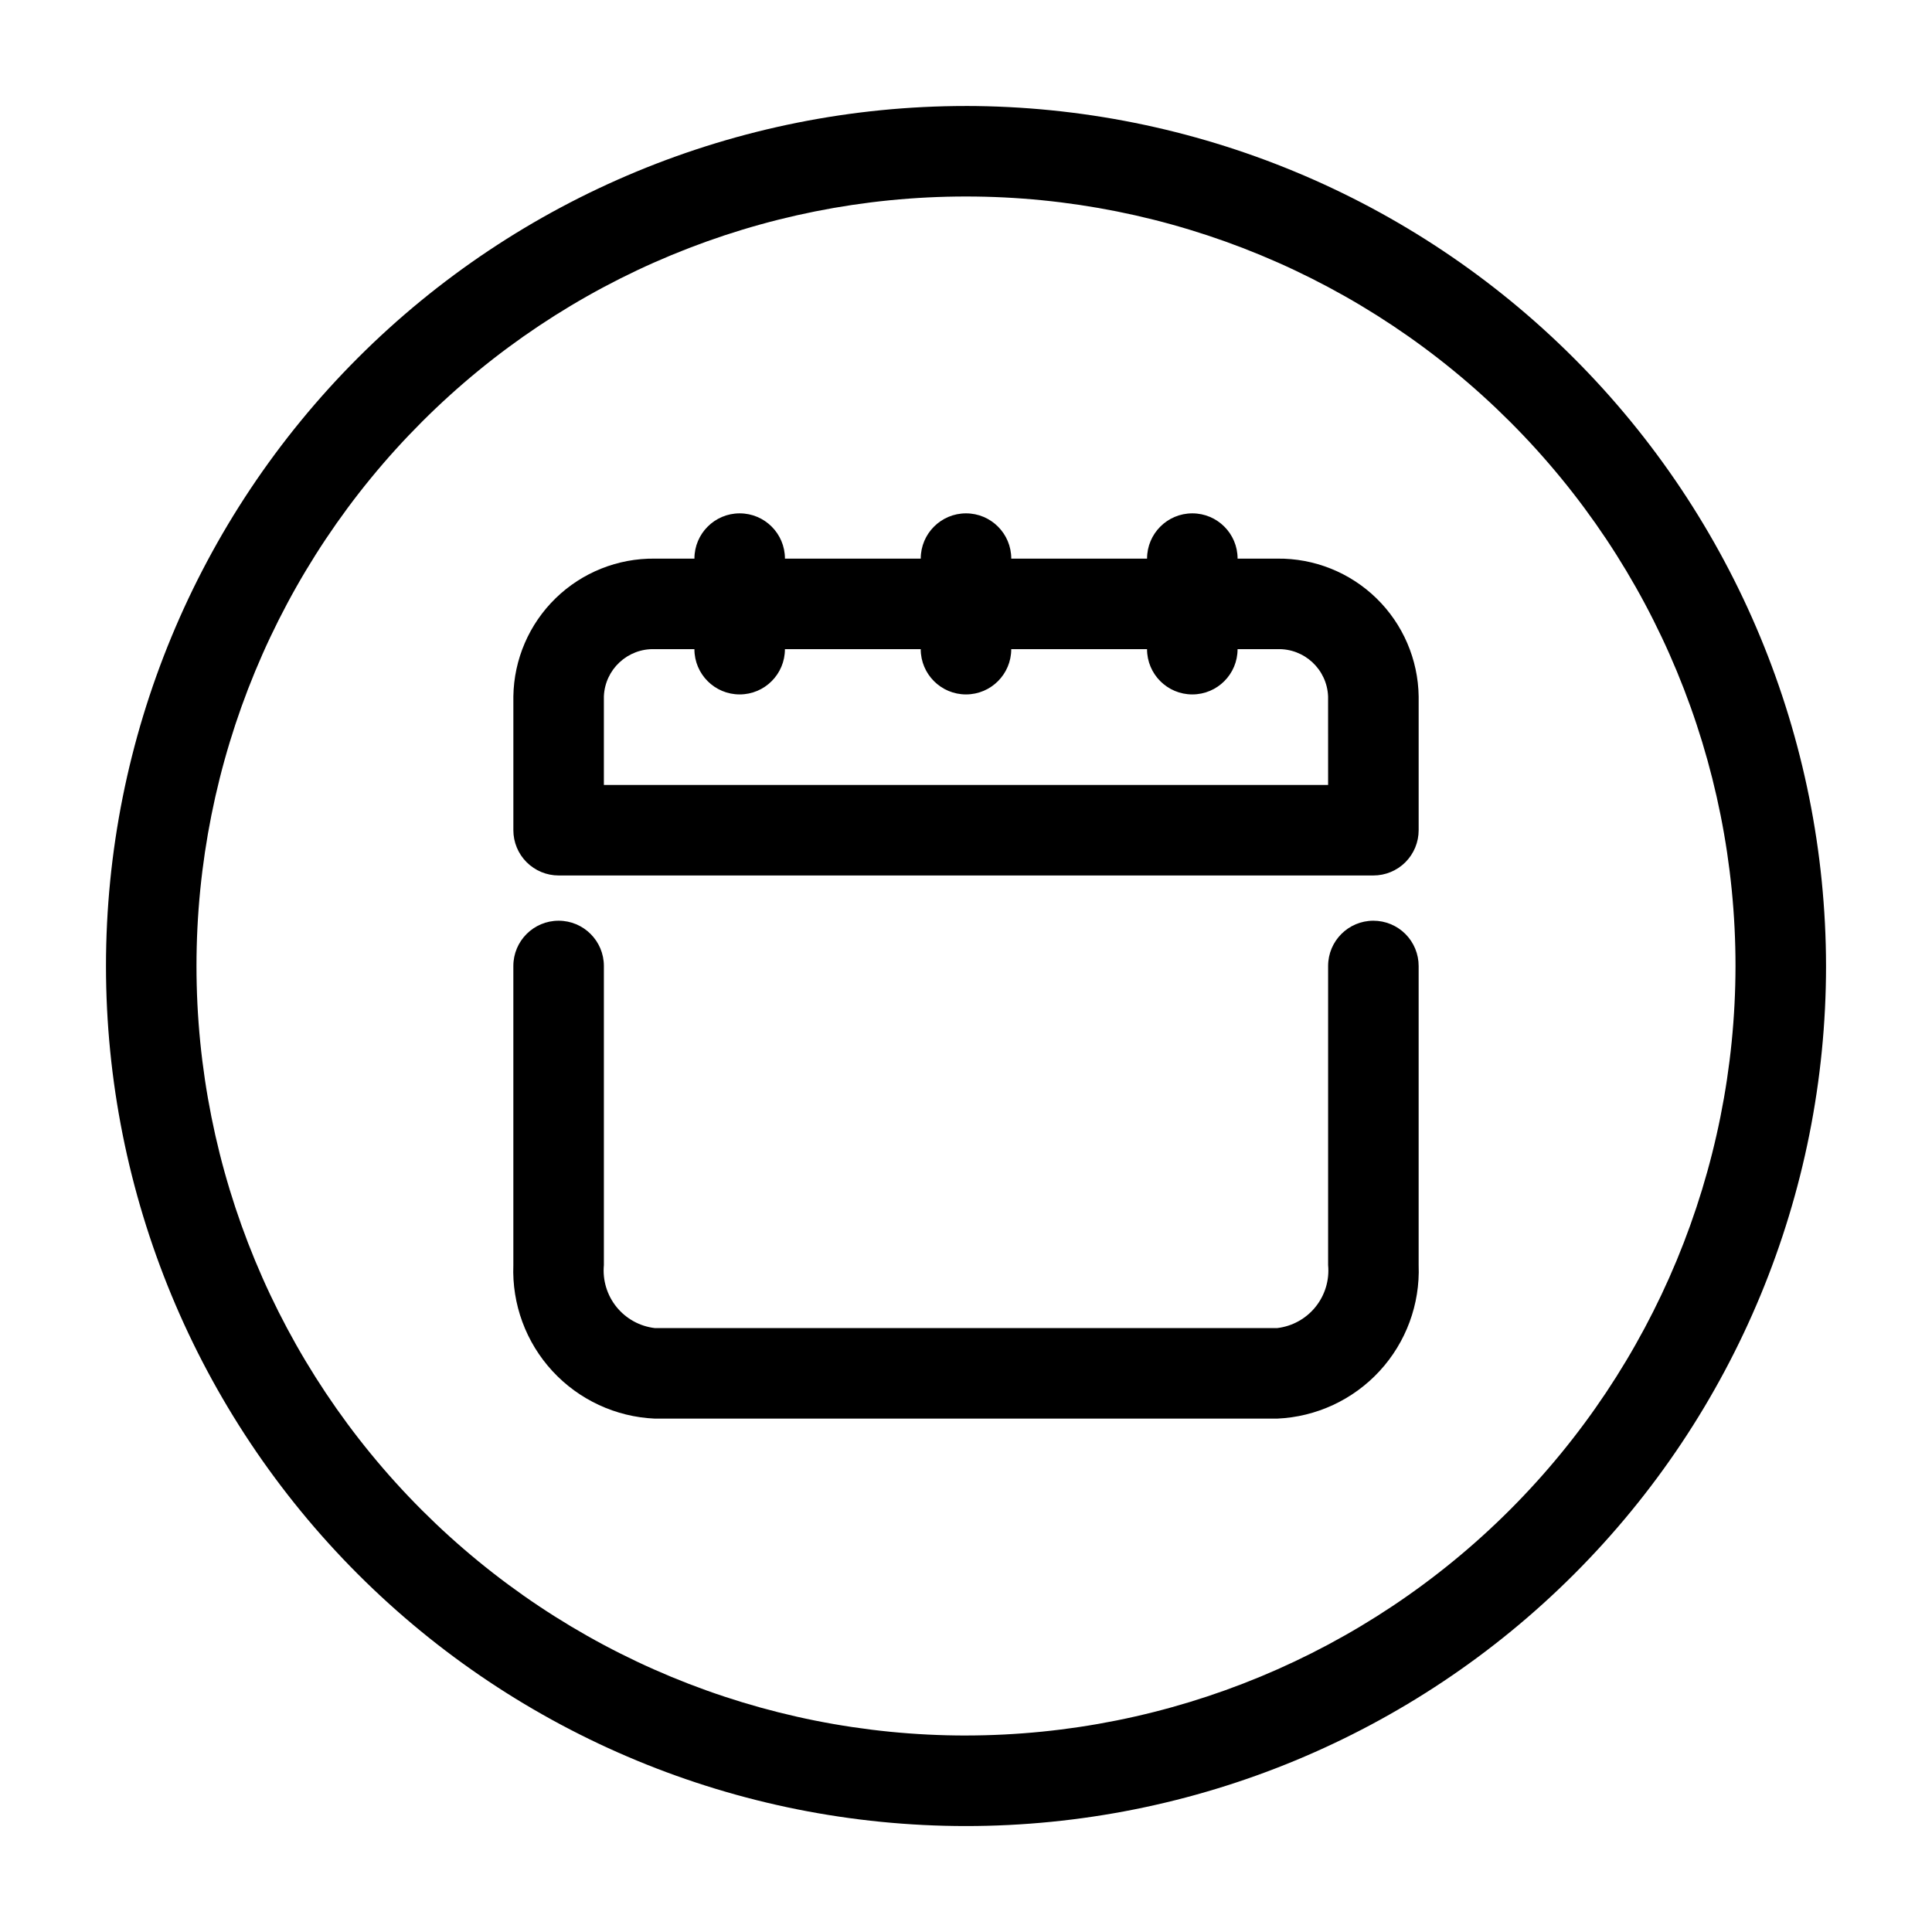 <?xml version="1.0" encoding="UTF-8"?>
<!-- The Best Svg Icon site in the world: iconSvg.co, Visit us! https://iconsvg.co -->
<svg fill="#000000" width="800px" height="800px" version="1.1" viewBox="144 144 512 512" xmlns="http://www.w3.org/2000/svg">
 <g>
  <path d="m507.96 388c-6.625 0-11.996 5.371-11.996 11.996v79.277c0.375 3.992-0.828 7.969-3.352 11.09-2.519 3.117-6.16 5.125-10.141 5.594h-164.94c-3.984-0.469-7.621-2.477-10.145-5.594-2.519-3.121-3.723-7.098-3.352-11.09v-79.277c0-6.625-5.371-11.996-11.996-11.996s-11.996 5.371-11.996 11.996v79.277c-0.391 10.355 3.328 20.449 10.352 28.07 7.027 7.621 16.781 12.152 27.137 12.605h164.94c10.352-0.453 20.109-4.984 27.133-12.605 7.023-7.621 10.746-17.715 10.352-28.07v-79.277c0-3.184-1.266-6.234-3.512-8.484-2.25-2.25-5.301-3.512-8.484-3.512z"/>
  <path d="m482.47 292.04h-10.496c0-6.625-5.371-11.996-11.996-11.996s-11.996 5.371-11.996 11.996h-35.988c0-6.625-5.367-11.996-11.992-11.996s-11.996 5.371-11.996 11.996h-35.988c0-6.625-5.371-11.996-11.996-11.996s-11.992 5.371-11.992 11.996h-10.496c-9.812-0.113-19.266 3.664-26.293 10.508-7.027 6.848-11.051 16.199-11.195 26.008v35.457c0 3.184 1.266 6.234 3.516 8.484 2.25 2.246 5.301 3.512 8.48 3.512h215.92c3.184 0 6.234-1.266 8.484-3.512 2.246-2.25 3.512-5.301 3.512-8.484v-35.457c-0.141-9.809-4.168-19.16-11.195-26.008-7.027-6.844-16.48-10.621-26.289-10.508zm13.492 59.977h-191.93v-23.461c0.285-7.176 6.316-12.773 13.496-12.523h10.496c0 6.625 5.367 11.996 11.992 11.996s11.996-5.371 11.996-11.996h35.988c0 6.625 5.371 11.996 11.996 11.996s11.992-5.371 11.992-11.996h35.988c0 6.625 5.371 11.996 11.996 11.996s11.996-5.371 11.996-11.996h10.496c7.176-0.25 13.207 5.348 13.492 12.523z"/>
  <path d="m400 172.09c-60.449 0-118.42 24.012-161.16 66.754-42.742 42.742-66.754 100.71-66.754 161.16 0 60.445 24.012 118.41 66.754 161.16 42.742 42.742 100.71 66.758 161.16 66.758 60.445 0 118.41-24.016 161.16-66.758s66.758-100.71 66.758-161.16c-0.07-60.426-24.102-118.36-66.828-161.09-42.73-42.73-100.66-66.762-161.09-66.828zm0 431.84c-54.086 0-105.95-21.484-144.2-59.727-38.246-38.246-59.73-90.113-59.73-144.2 0-54.086 21.484-105.95 59.73-144.2 38.242-38.246 90.109-59.73 144.2-59.73 54.082 0 105.95 21.484 144.2 59.73 38.242 38.242 59.727 90.109 59.727 144.2-0.062 54.062-21.566 105.9-59.793 144.13-38.23 38.227-90.066 59.73-144.13 59.793z"/>
 </g>
</svg>